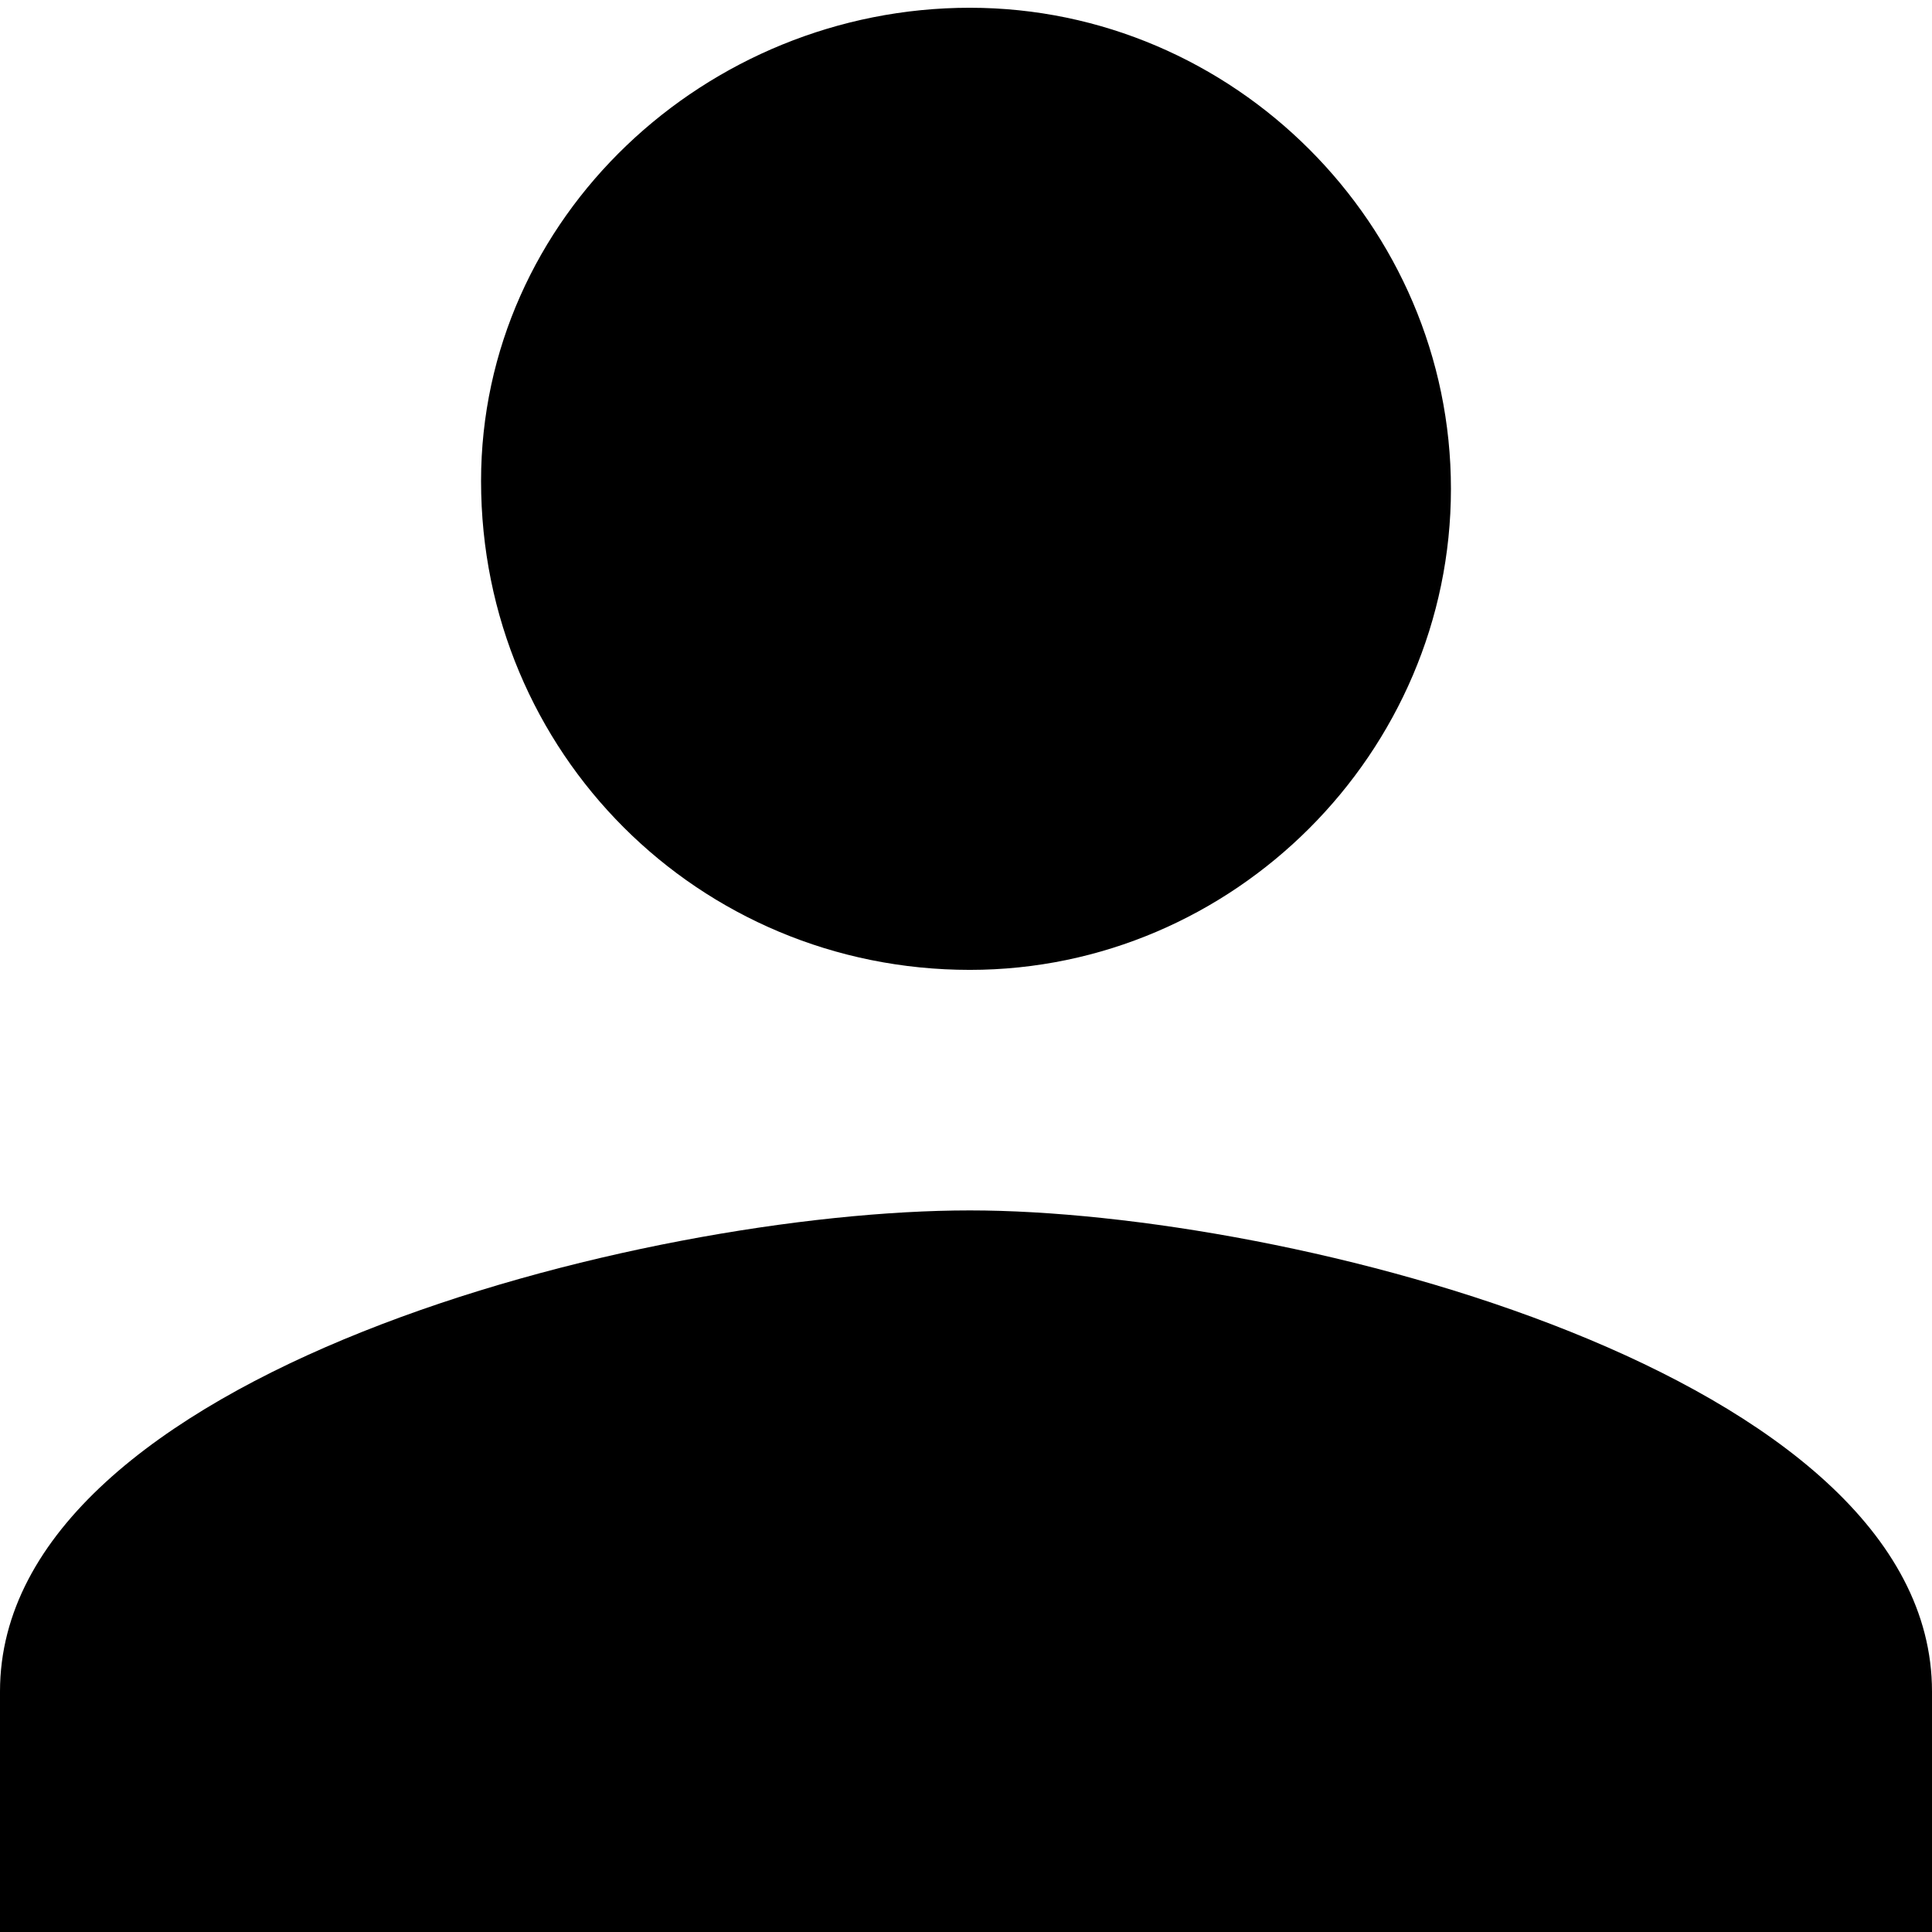 <?xml version="1.0" encoding="utf-8"?>
<!-- Generator: Adobe Illustrator 26.0.0, SVG Export Plug-In . SVG Version: 6.00 Build 0)  -->
<svg version="1.1" id="icon_profil" xmlns="http://www.w3.org/2000/svg" xmlns:xlink="http://www.w3.org/1999/xlink" x="0px"
	 y="0px" viewBox="0 0 24.9 24.9" style="enable-background:new 0 0 24.9 24.9;" xml:space="preserve">
<path id="icon_profil-2" d="M12.5,12.5c3.4,0,6.2-2.8,6.2-6.2c0-3.4-2.8-6.2-6.2-6.2S6.2,2.8,6.2,6.2C6.2,9.7,9,12.5,12.5,12.5
	C12.5,12.5,12.5,12.5,12.5,12.5z M12.5,15.6C8.3,15.6,0,17.7,0,21.8v3.1h24.9v-3.1C24.9,17.7,16.6,15.6,12.5,15.6z"/>
</svg>
